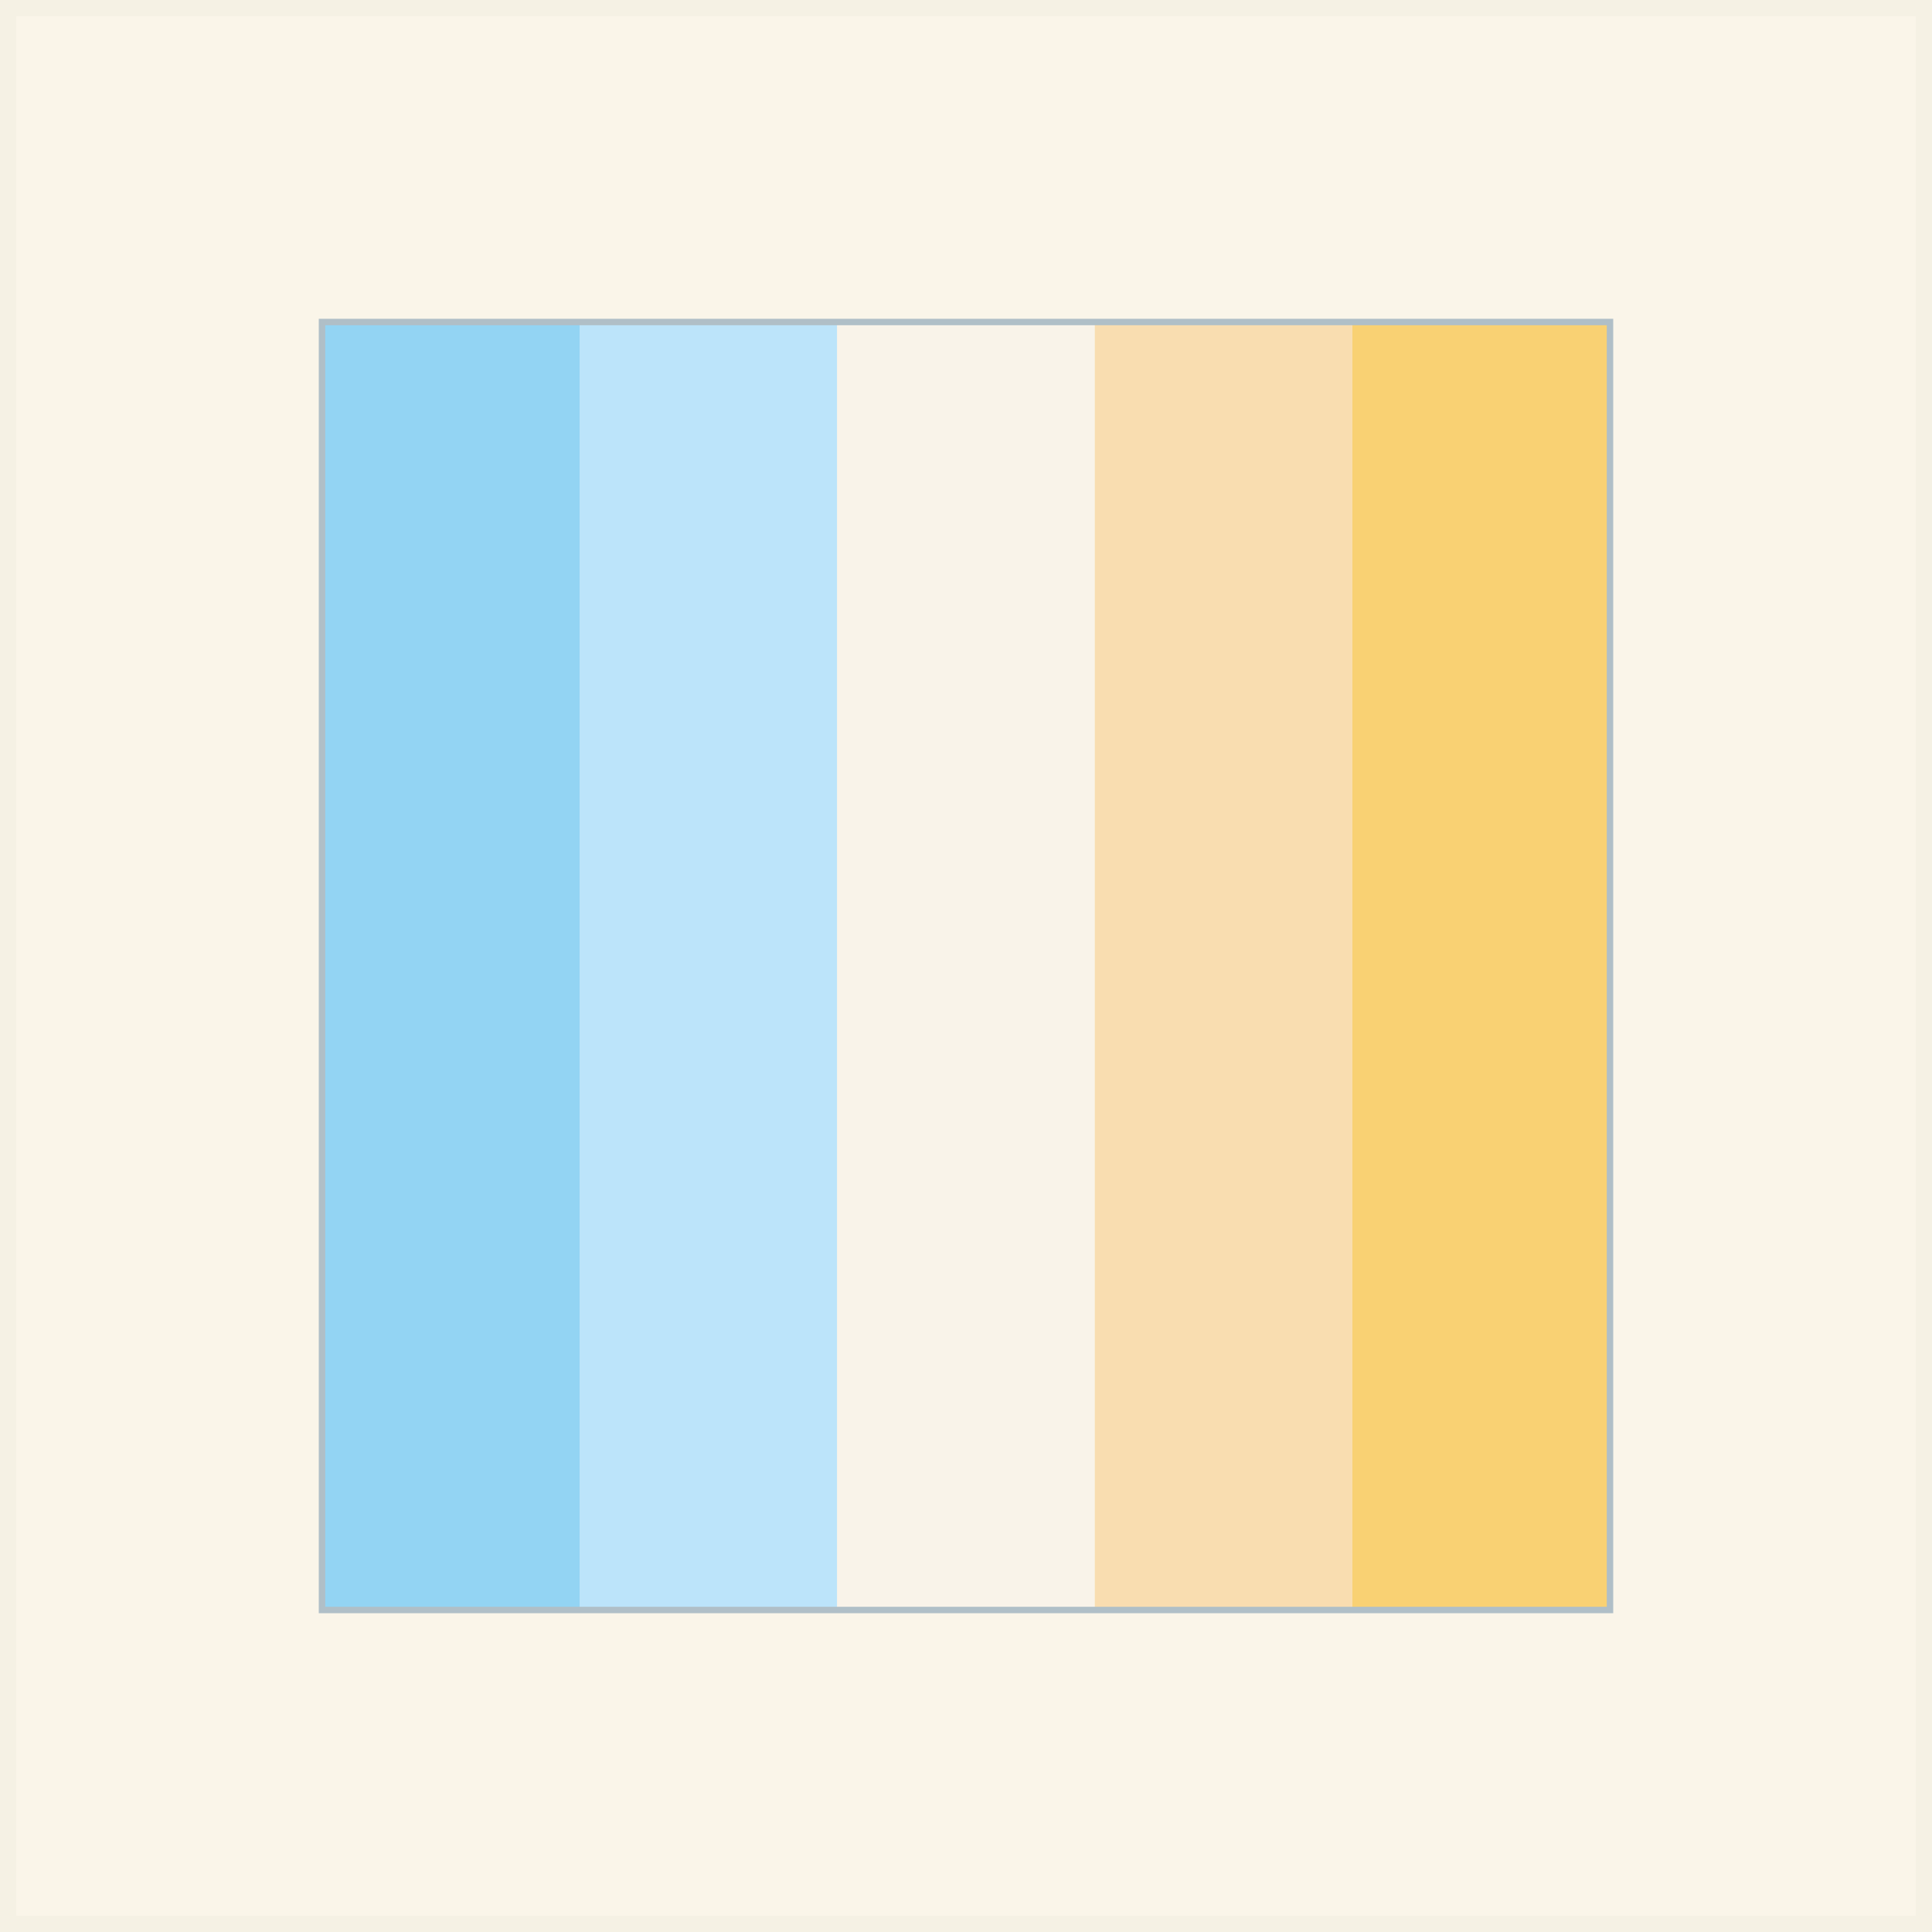 <?xml version="1.0" encoding="UTF-8"?>
<svg id="Livello_1" xmlns="http://www.w3.org/2000/svg" version="1.1" viewBox="0 0 60 60">
  <rect x="0" y="0" width="60" height="60" fill="#333333" stroke="none"/>
  <!-- Generator: Adobe Illustrator 29.4.0, SVG Export Plug-In . SVG Version: 2.1.0 Build 152)  -->
  <defs>
    <style>
      .st0 {
        fill: none;
        stroke: #b0bfc7;
        stroke-width: .2px;
      }

      .st0, .st1 {
        stroke-miterlimit: 10;
      }

      .st1 {
        fill: #faf5e9;
        stroke: #f5f1e4;
      }

      .st2 {
        fill: #f9ddb0;
      }

      .st3 {
        fill: #f9f3e9;
      }

      .st4 {
        fill: #bce4fa;
      }

      .st5 {
        fill: #f9d173;
      }

      .st6 {
        fill: #93d4f3;
      }
    </style>
  </defs>
  <rect class="st1" width="60" height="60"/>
  <rect class="st6" x="10" y="10" width="8" height="40"/>
  <rect class="st4" x="18" y="10" width="8" height="40"/>
  <rect class="st3" x="26" y="10" width="8" height="40"/>
  <rect class="st2" x="34" y="10" width="8" height="40"/>
  <rect class="st5" x="42" y="10" width="8" height="40"/>
  <rect class="st0" x="10" y="10" width="40" height="40"/>
</svg>